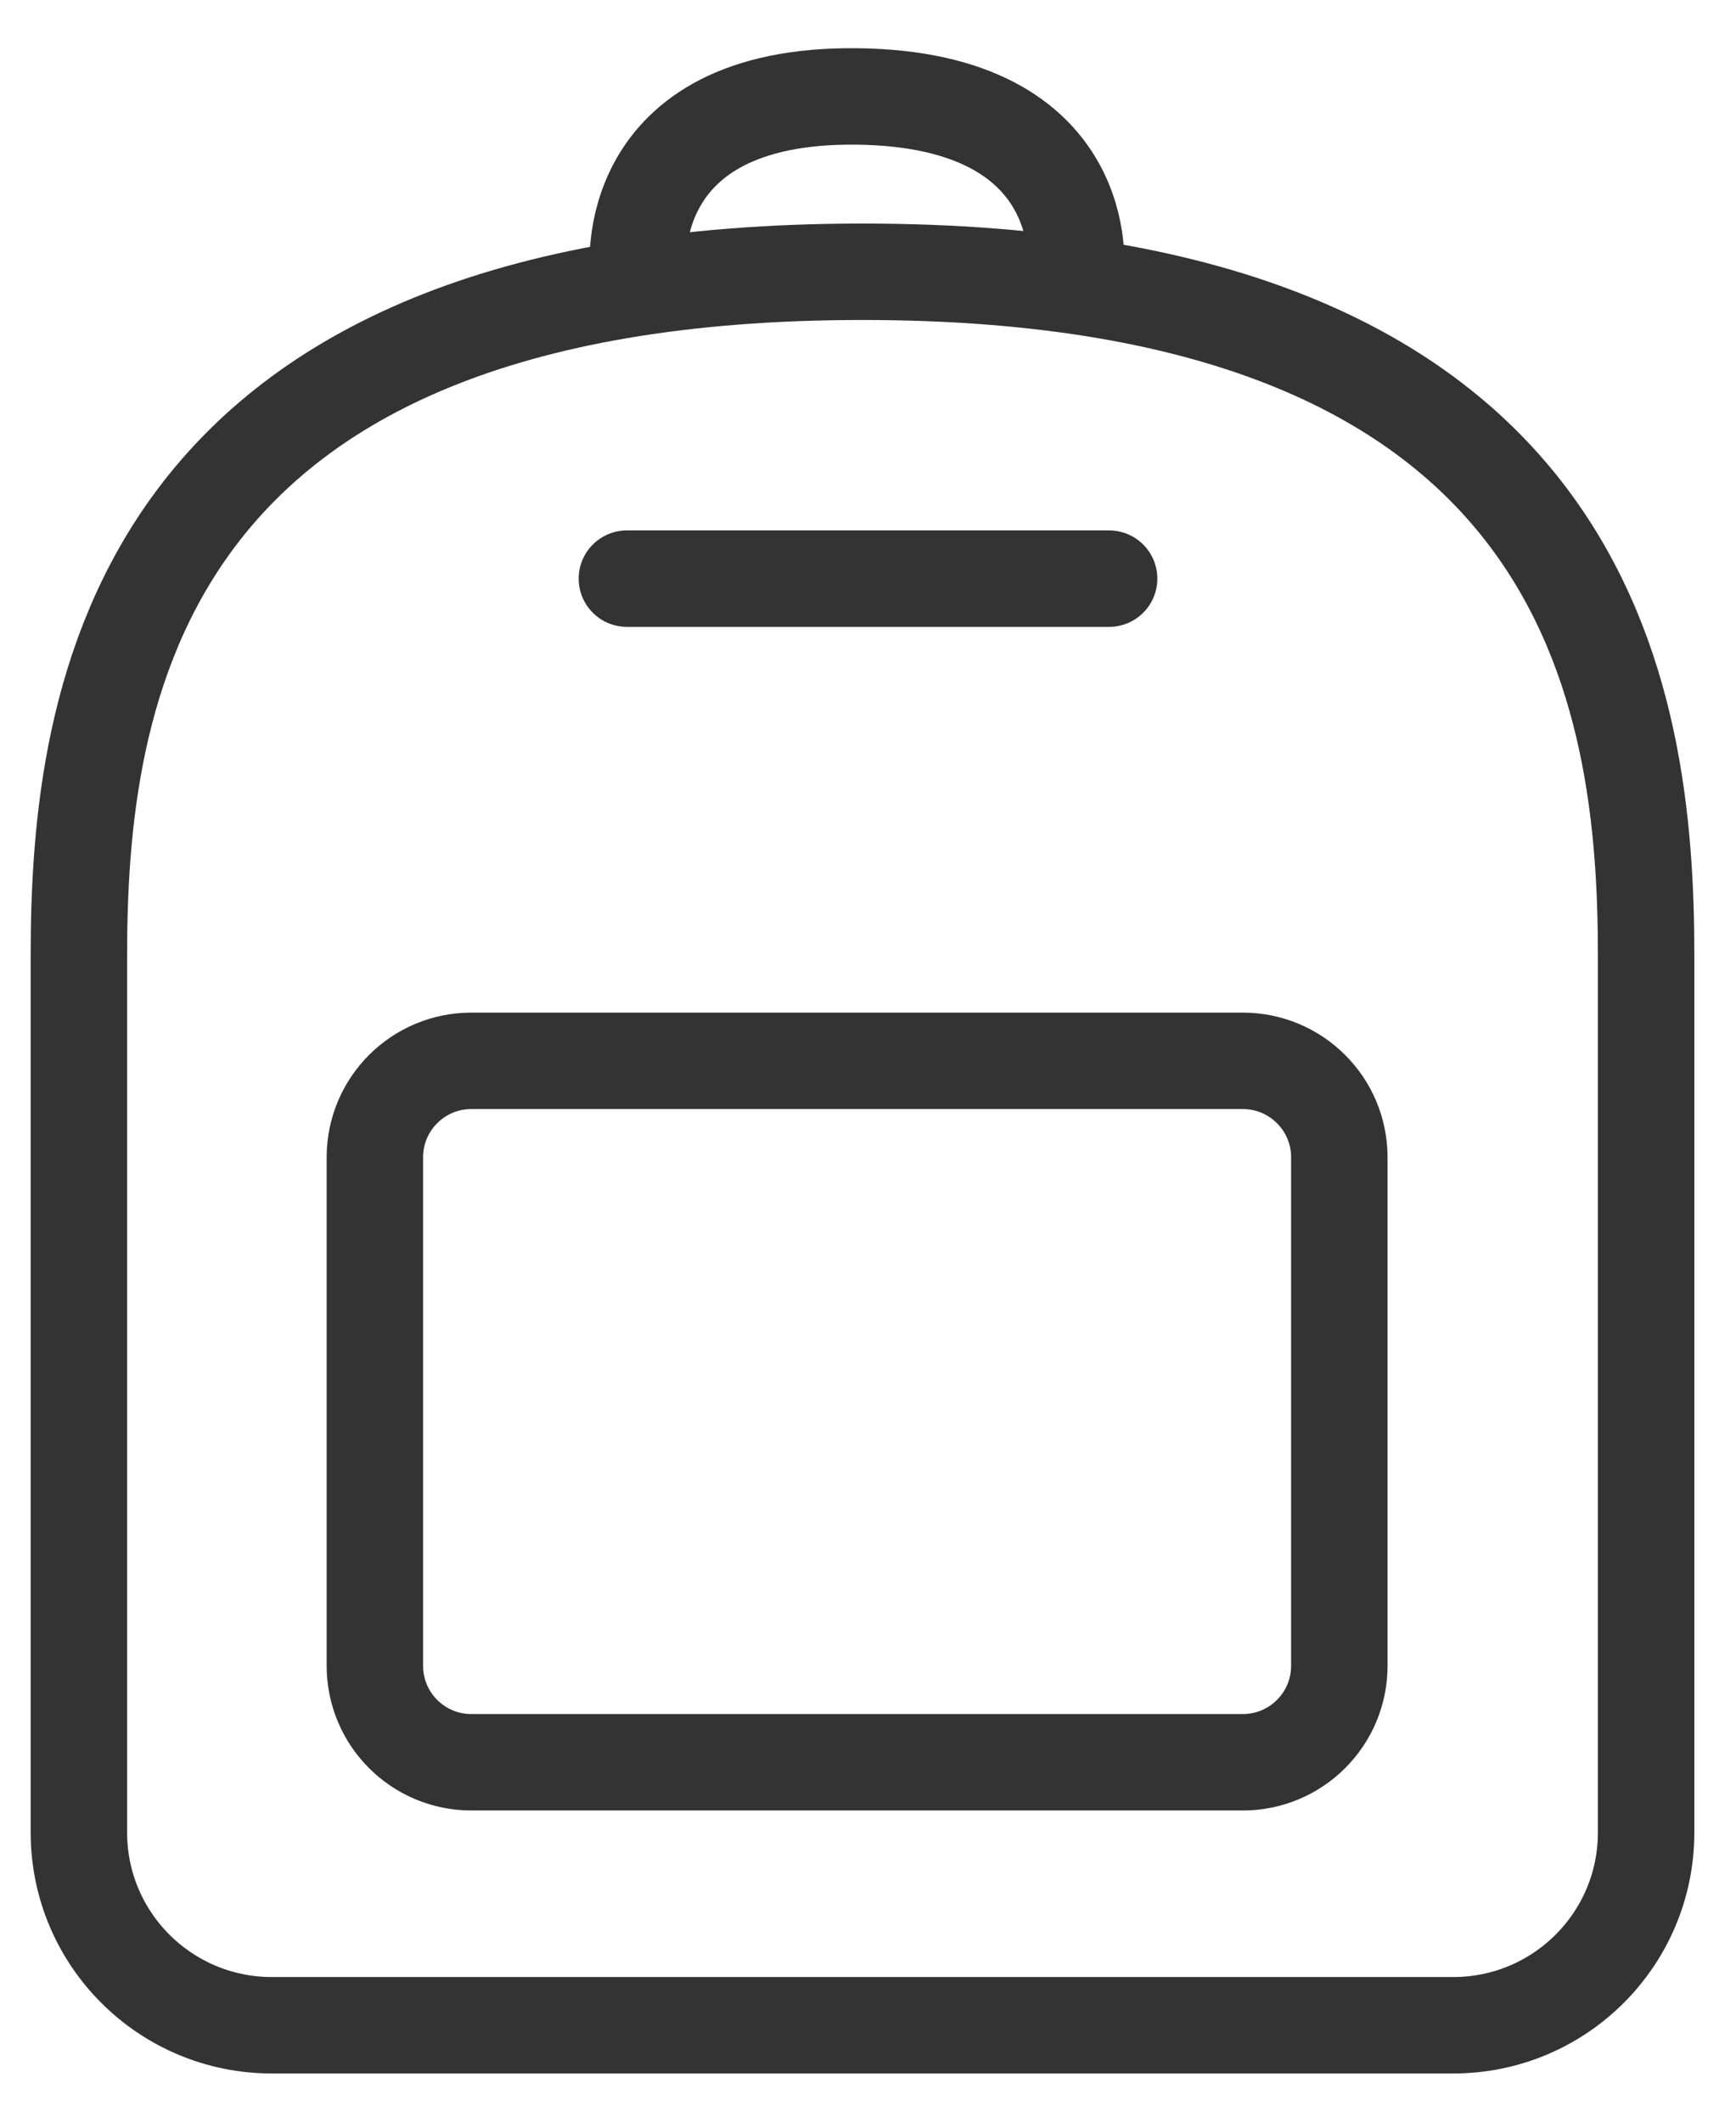 <svg width="18" height="22" viewBox="0 0 18 22" fill="none" xmlns="http://www.w3.org/2000/svg"><path d="M3.887 17.273V12C3.887 11.448 4.334 11 4.887 11H12.887C13.439 11 13.887 11.448 13.887 12V17.273C13.887 17.825 13.439 18.273 12.887 18.273H4.887C4.334 18.273 3.887 17.825 3.887 17.273Z" stroke="#333333" stroke-linecap="round" stroke-linejoin="round"></path><path d="M6.5 6H11.5" stroke="#333333" stroke-linecap="round" stroke-linejoin="round"></path><path d="M6.617 2.818C6.617 2.818 6.408 0.972 8.885 1C11.363 1.029 11.154 2.818 11.154 2.818" stroke="#333333" stroke-linecap="round" stroke-linejoin="round"></path><path d="M0.818 19.001V9.913C0.818 7.253 1.36 2.818 8.943 2.818C16.527 2.818 17.068 7.253 17.068 9.913V19.001C17.068 20.106 16.173 21 15.068 21H2.818C1.714 21 0.818 20.106 0.818 19.001Z" stroke="#333333" stroke-linecap="round" stroke-linejoin="round"></path></svg>